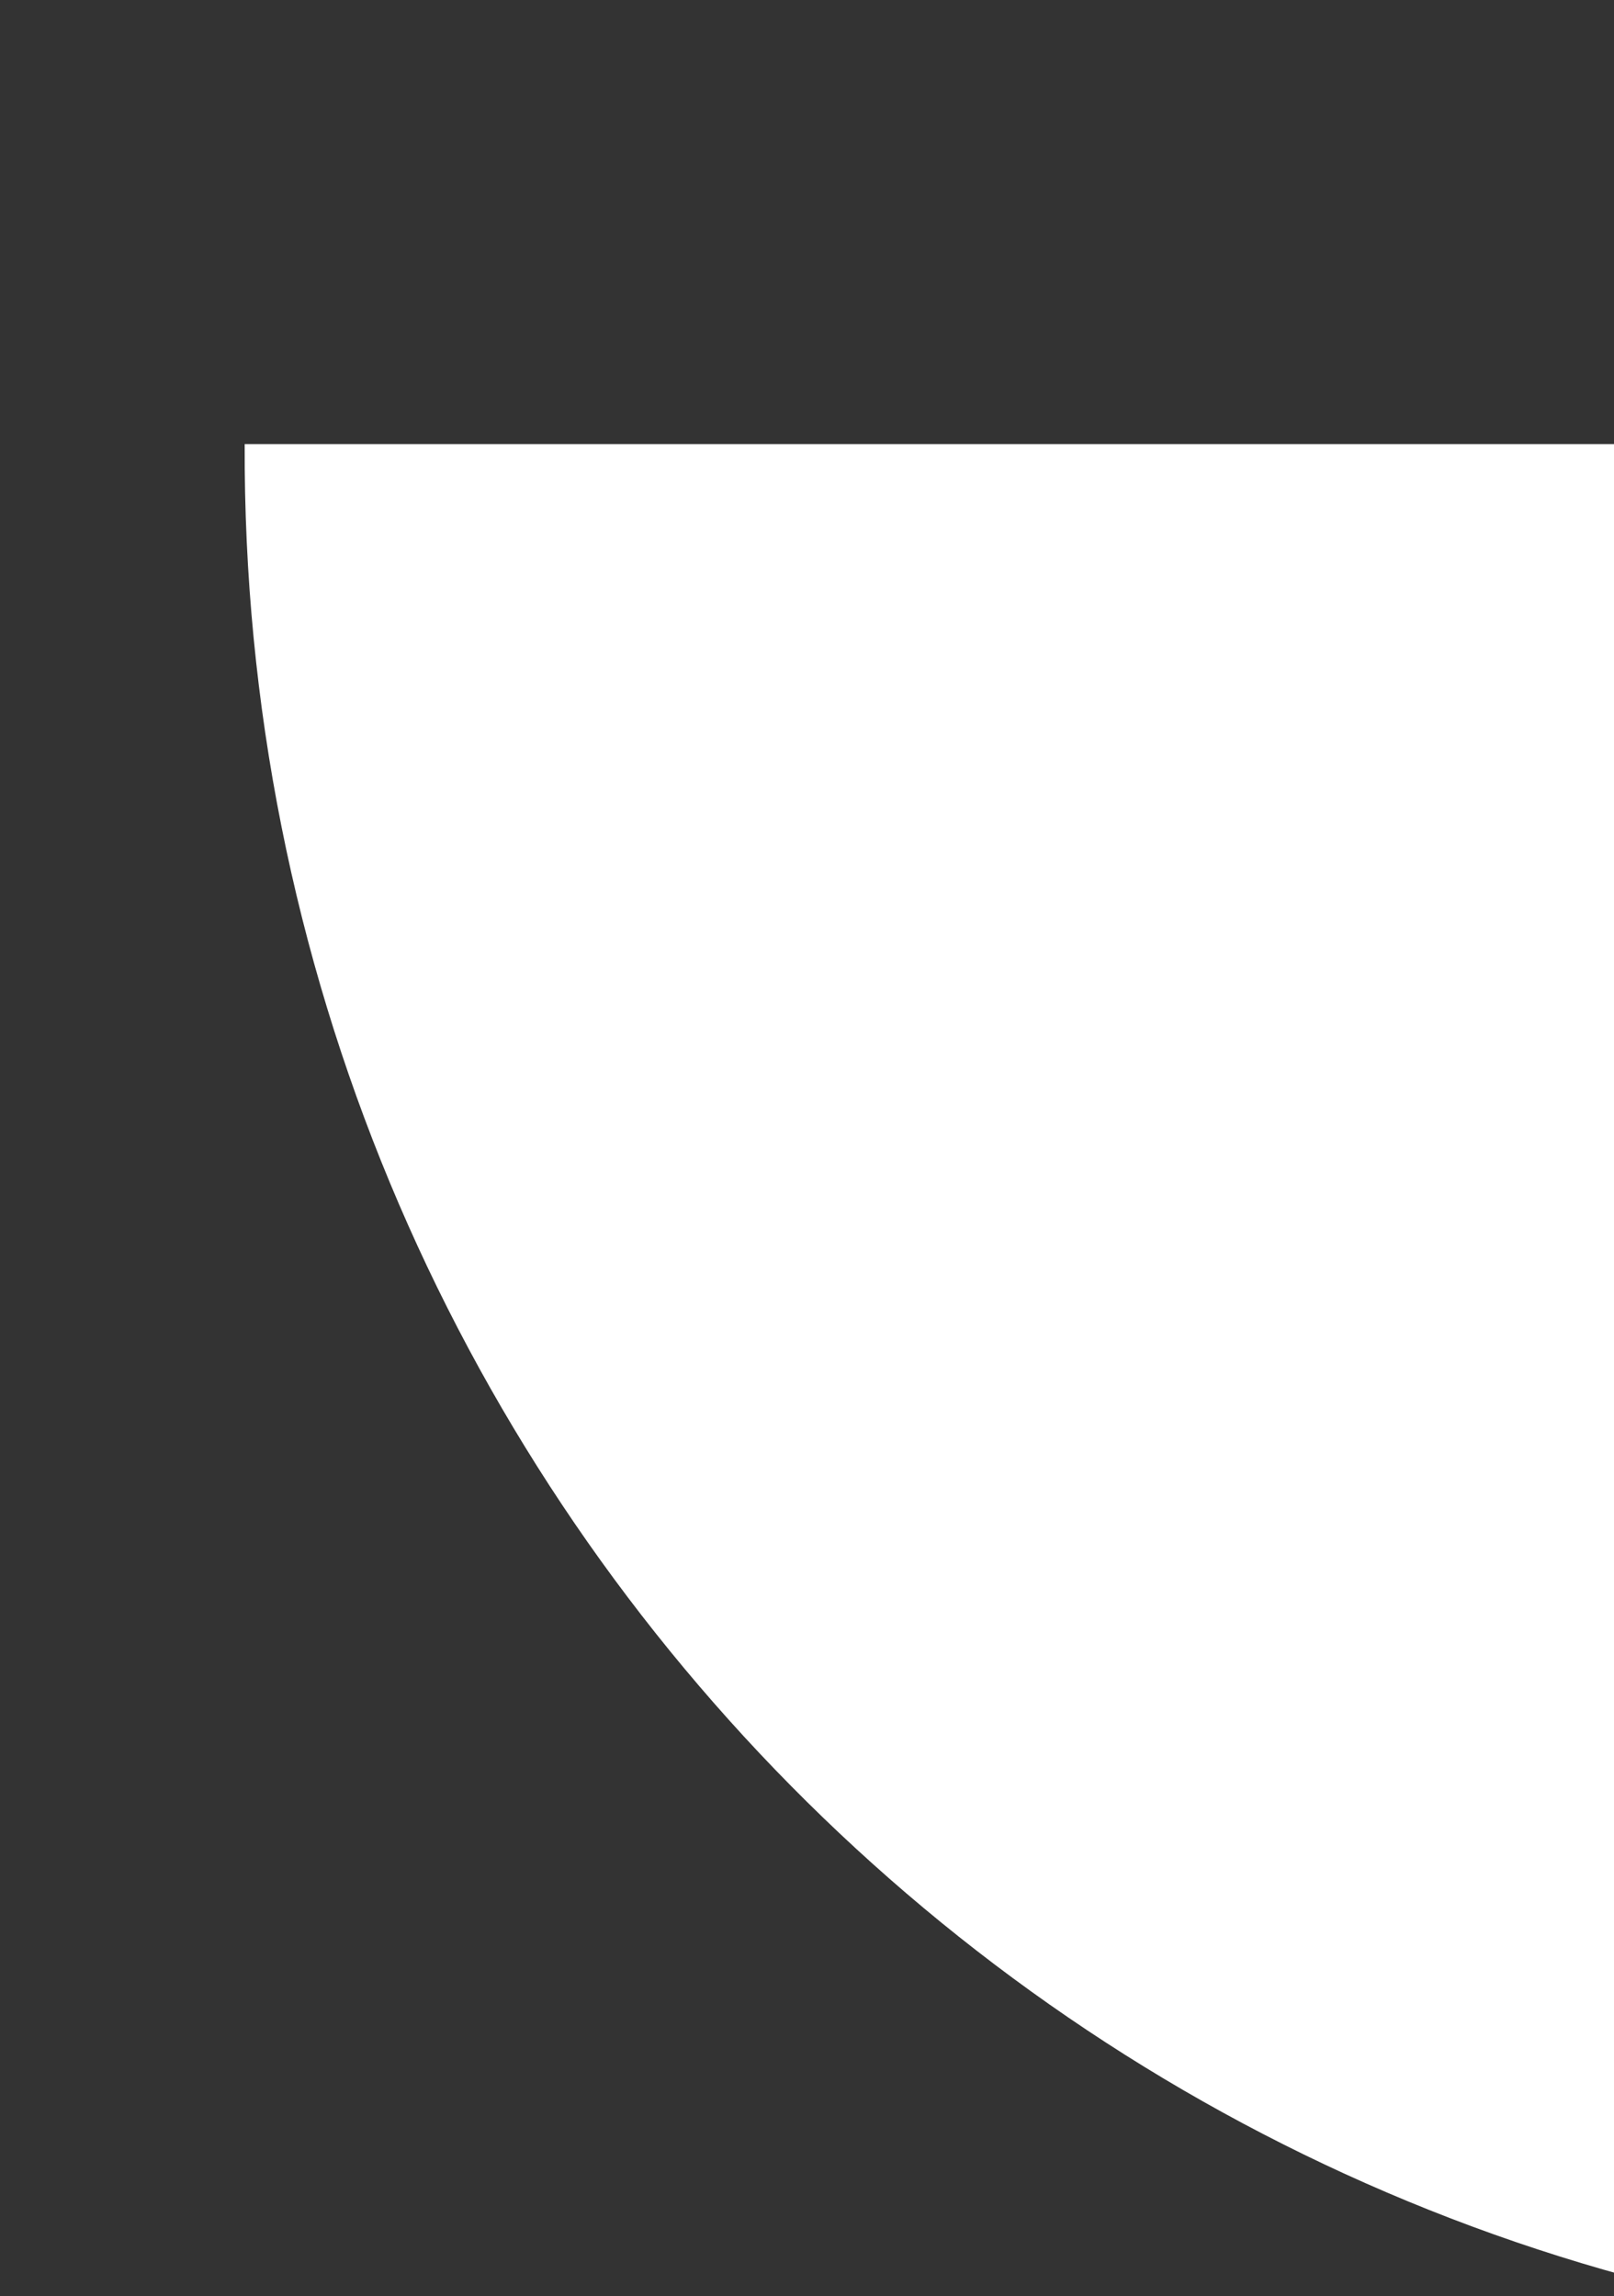 <svg width="71" height="101" viewBox="0 0 71 101" fill="none" xmlns="http://www.w3.org/2000/svg">
<rect x="0" y="0" width="71" height="101" fill="#333333" stroke="none"/>
<g clip-path="url(#clip0_930_34)">
<path d="M10.768 19.533L93.146 19.533L93.146 103C47.539 103 10.586 65.602 10.763 19.537L10.768 19.533Z" fill="white" style="mix-blend-mode:plus-lighter"/>
</g>
<defs>
<clipPath id="clip0_930_34">
<rect width="71" height="101" fill="white"/>
</clipPath>
</defs>
</svg>
